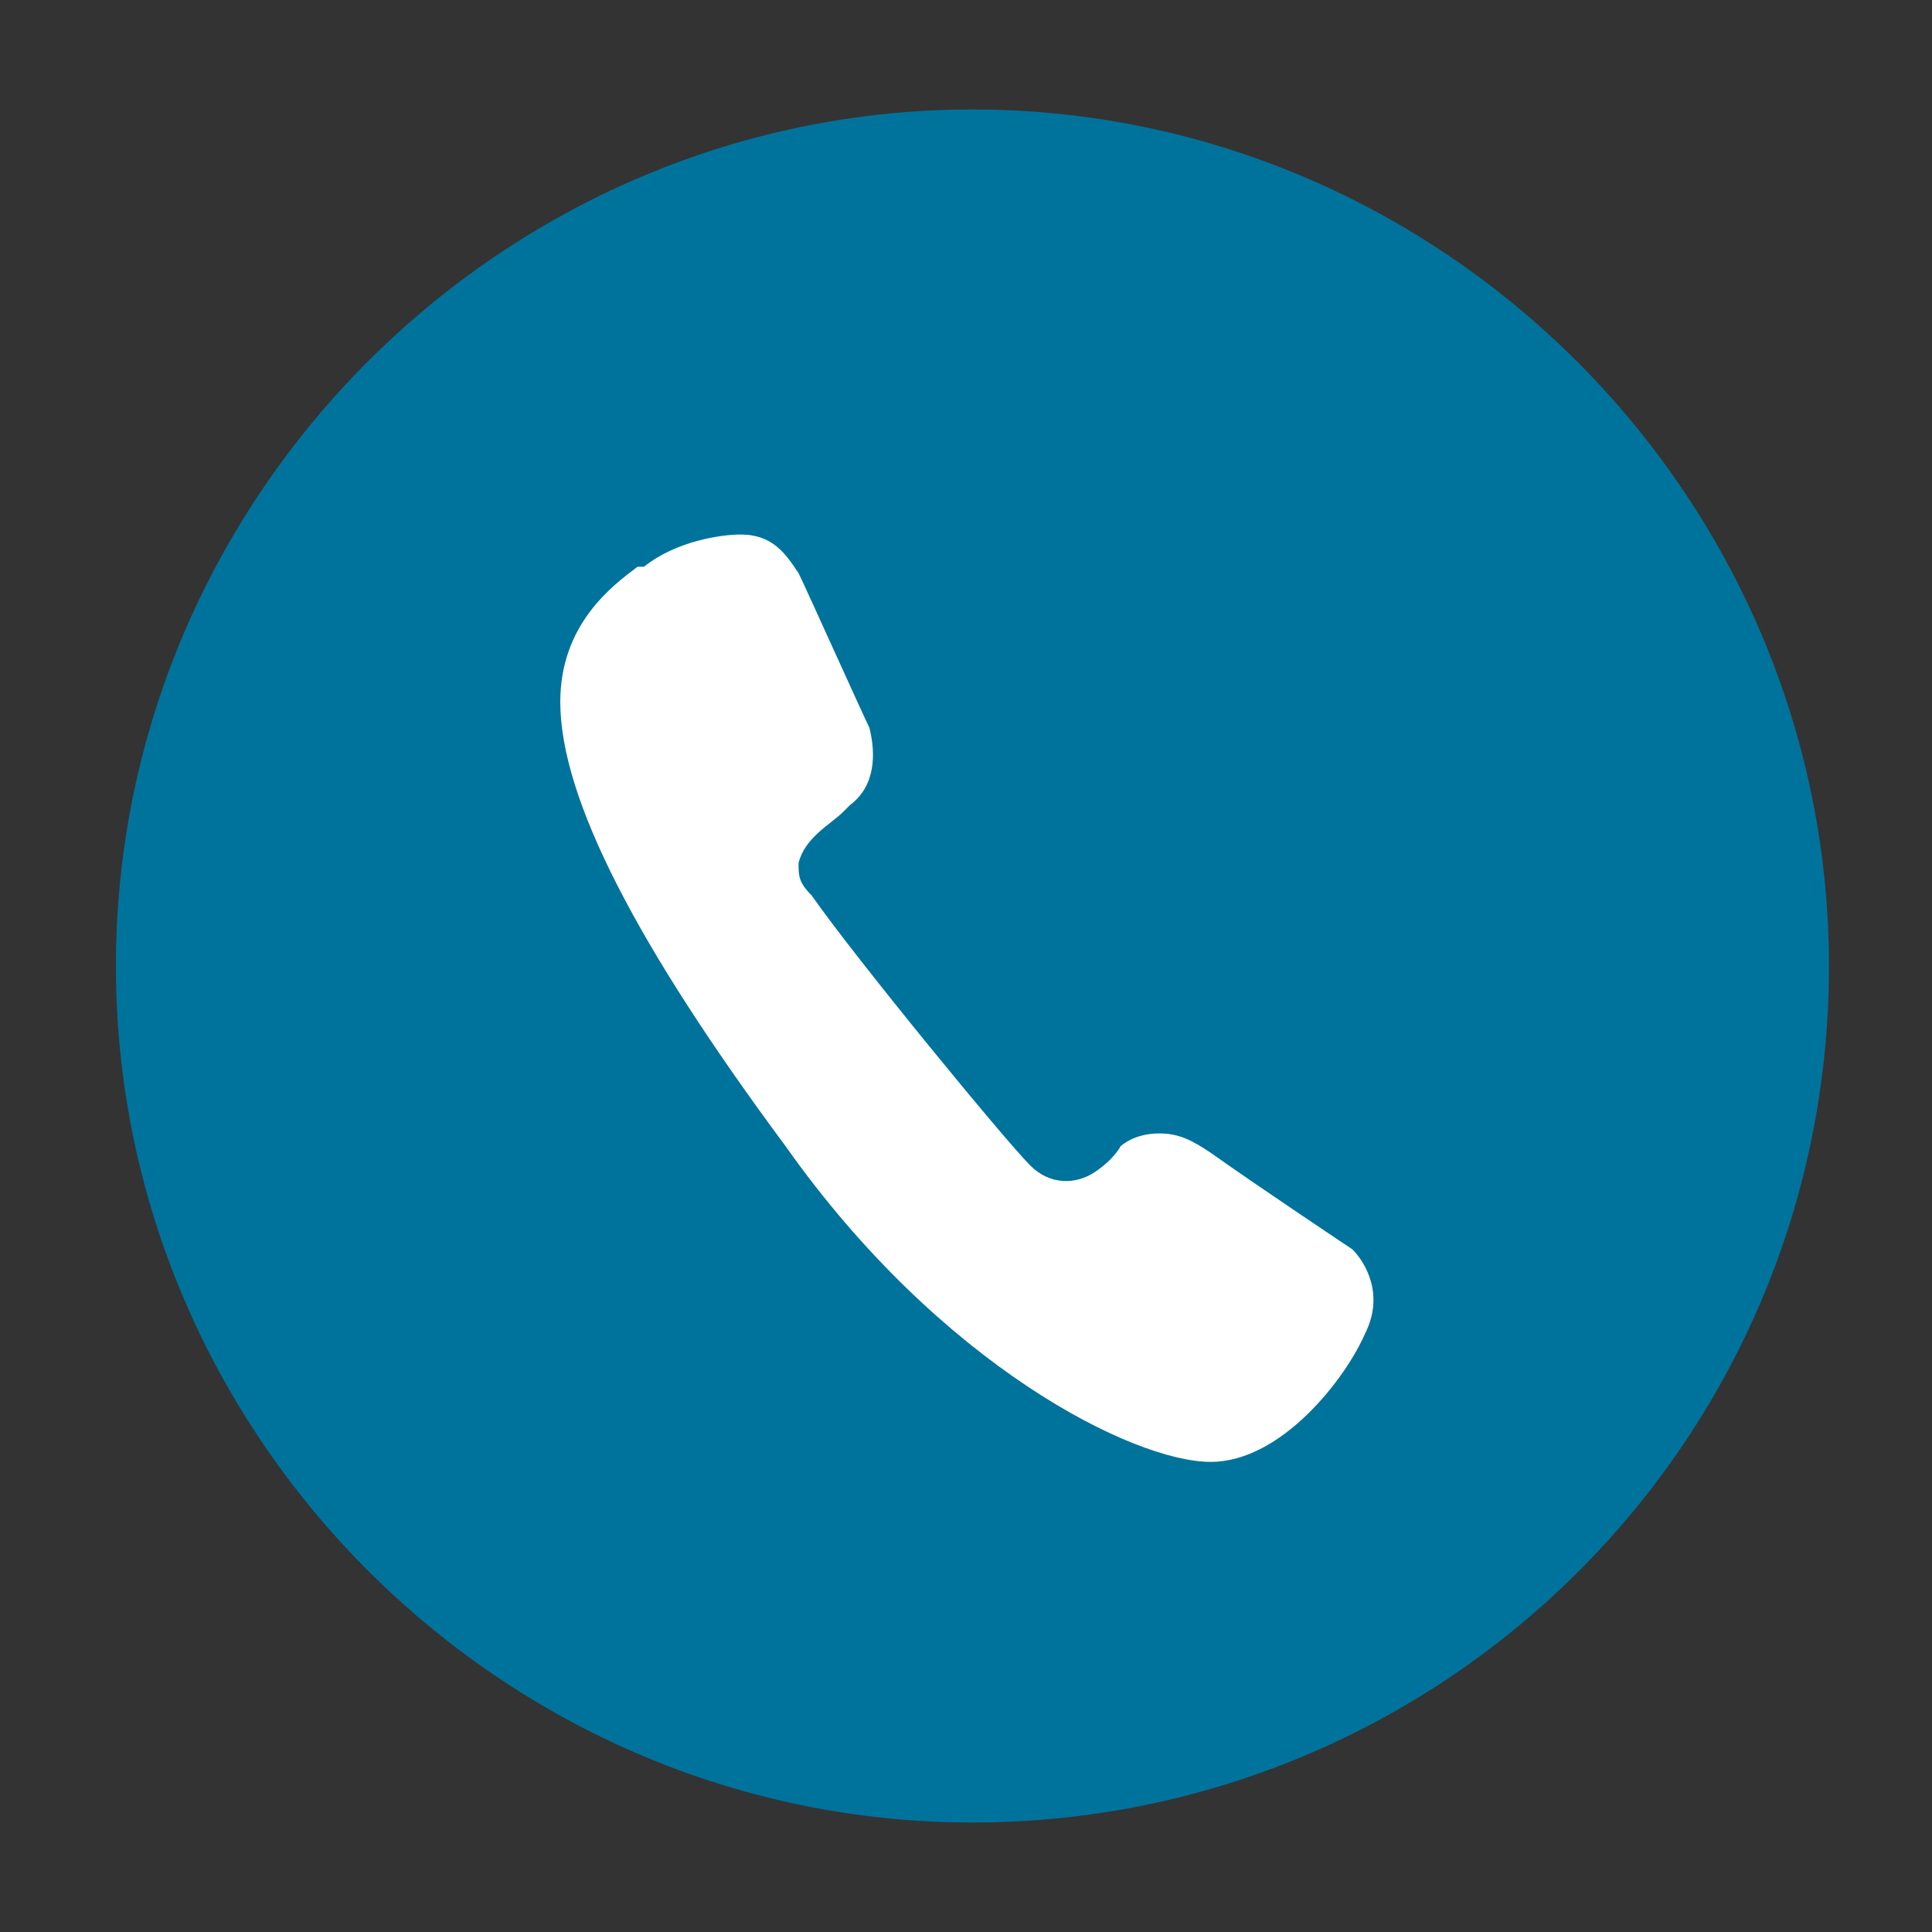 <?xml version="1.0" encoding="utf-8"?>
<!-- Generator: Adobe Illustrator 19.0.0, SVG Export Plug-In . SVG Version: 6.00 Build 0)  -->
<svg version="1.1" id="Vrstva_1" xmlns="http://www.w3.org/2000/svg" xmlns:xlink="http://www.w3.org/1999/xlink" x="0px" y="0px"
	 viewBox="0 0 30 30" style="enable-background:new 0 0 30 30;" xml:space="preserve">
<rect x="0" y="0" width="30" height="30" fill="#333333" stroke="none"/>
<style type="text/css">
	.st0{fill:#00739C;}
	.st1{fill:#FFFFFF;}
</style>
<path id="XMLID_1_" class="st0" d="M15.1,28.3L15.1,28.3c-7.3,0-13.3-6-13.3-13.3v0c0-7.3,6-13.3,13.3-13.3h0
	c7.3,0,13.3,6,13.3,13.3v0C28.4,22.4,22.4,28.3,15.1,28.3z"/>
<path id="XMLID_4_" class="st1" d="M18.8,22.7c-1.2,0-4.2-1.5-6.6-4.9c-2.3-3.1-3.5-5.4-3.5-6.9c0-1.2,0.8-1.8,1.2-2.1L10,8.8
	c0.5-0.4,1.2-0.5,1.5-0.5c0.5,0,0.7,0.3,0.9,0.6c0.1,0.2,1,2.2,1.1,2.4c0.1,0.4,0.1,0.9-0.3,1.2l-0.1,0.1c-0.2,0.2-0.6,0.4-0.7,0.8
	c0,0.2,0,0.3,0.2,0.5c0.7,1,3,3.8,3.4,4.2c0.3,0.3,0.7,0.3,1,0.1c0.3-0.2,0.4-0.4,0.4-0.4l0,0c0,0,0.2-0.2,0.6-0.2
	c0.3,0,0.5,0.1,0.8,0.3c0.7,0.5,2.2,1.5,2.2,1.5l0,0c0.2,0.2,0.5,0.7,0.2,1.3C20.9,21.4,19.9,22.7,18.8,22.7z"/>
</svg>
